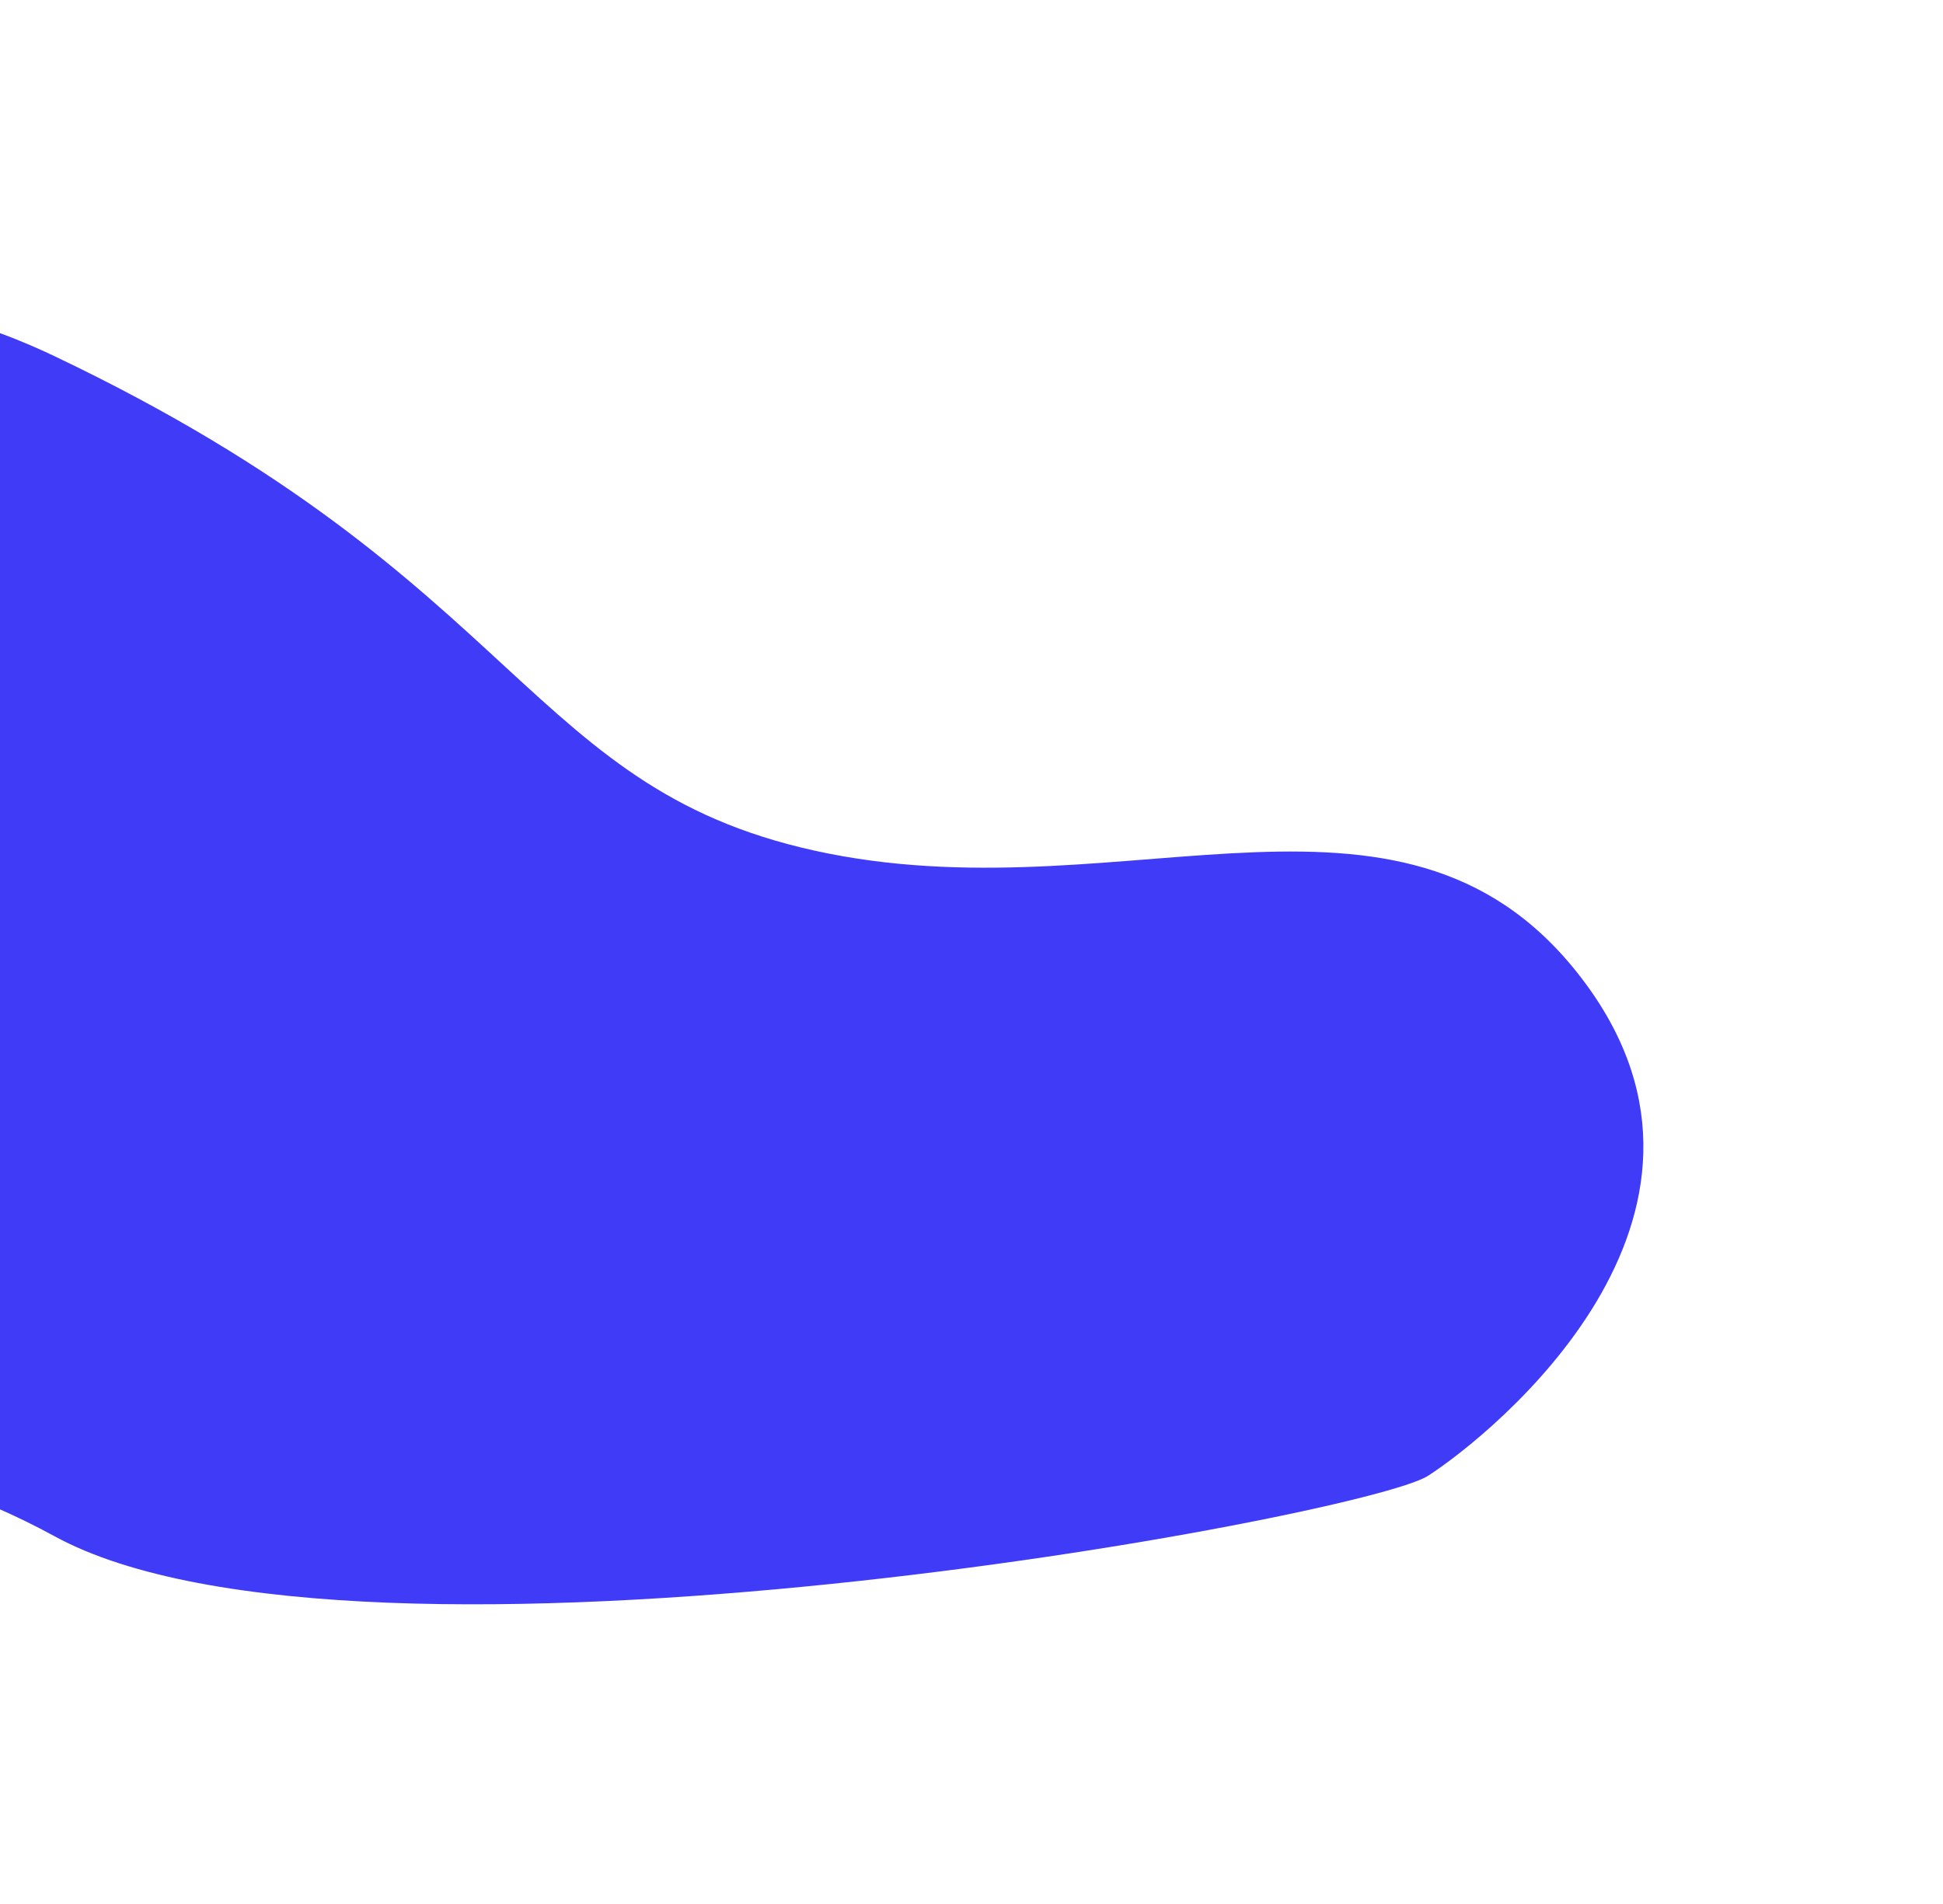 <?xml version="1.0" encoding="UTF-8" standalone="no"?>
<svg
   width="1297"
   height="1271"
   viewBox="0 0 1297 1271"
   fill="none"
   version="1.1"
   id="svg2"
   sodipodi:docname="speedyMIGRATION_fleck-01.svg"
   inkscape:version="1.3 (0e150ed6c4, 2023-07-21)"
   xmlns:inkscape="http://www.inkscape.org/namespaces/inkscape"
   xmlns:sodipodi="http://sodipodi.sourceforge.net/DTD/sodipodi-0.dtd"
   xmlns="http://www.w3.org/2000/svg"
   xmlns:svg="http://www.w3.org/2000/svg">
  <sodipodi:namedview
     id="namedview2"
     pagecolor="#ffffff"
     bordercolor="#000000"
     borderopacity="0.25"
     inkscape:showpageshadow="2"
     inkscape:pageopacity="0.0"
     inkscape:pagecheckerboard="0"
     inkscape:deskcolor="#d1d1d1"
     inkscape:zoom="0.92289536"
     inkscape:cx="647.96078"
     inkscape:cy="635.5"
     inkscape:window-width="5120"
     inkscape:window-height="1369"
     inkscape:window-x="-8"
     inkscape:window-y="-8"
     inkscape:window-maximized="1"
     inkscape:current-layer="svg2" />
  <g
     filter="url(#filter0_f_176_3317)"
     id="g1"
     style="fill:#403bf7;fill-opacity:1">
    <path
       d="M36.26 237.72C-217.283 117.079 -393.573 314.481 -450.024 428.263C-455.288 438.606 -462.658 510.359 -450.024 714.621C-434.232 969.948 -166.858 914.418 36.26 1025.48C239.377 1136.54 910.264 1012.96 953.283 985.191C996.303 957.426 1174.92 813.158 1057.84 655.825C940.758 498.491 756.156 610.094 553.038 569.808C349.921 529.522 353.188 388.521 36.26 237.72Z"
       fill="url(#paint0_linear_176_3317)"
       id="path1"
       style="fill:#403bf7;fill-opacity:1" />
  </g>
  <defs
     id="defs2">
    <filter
       id="filter0_f_176_3317"
       x="-657"
       y="0"
       width="1954"
       height="1271"
       filterUnits="userSpaceOnUse"
       color-interpolation-filters="sRGB">
      <feFlood
         flood-opacity="0"
         result="BackgroundImageFix"
         id="feFlood1" />
      <feBlend
         mode="normal"
         in="SourceGraphic"
         in2="BackgroundImageFix"
         result="shape"
         id="feBlend1" />
      <feGaussianBlur
         stdDeviation="100"
         result="effect1_foregroundBlur_176_3317"
         id="feGaussianBlur1" />
    </filter>
    <linearGradient
       id="paint0_linear_176_3317"
       x1="122.298"
       y1="83.653"
       x2="319.9"
       y2="1071.02"
       gradientUnits="userSpaceOnUse">
      <stop
         stop-color="#4DF84D"
         id="stop1" />
      <stop
         offset="1"
         stop-color="#4DF84D"
         stop-opacity="0"
         id="stop2" />
    </linearGradient>
  </defs>
</svg>

